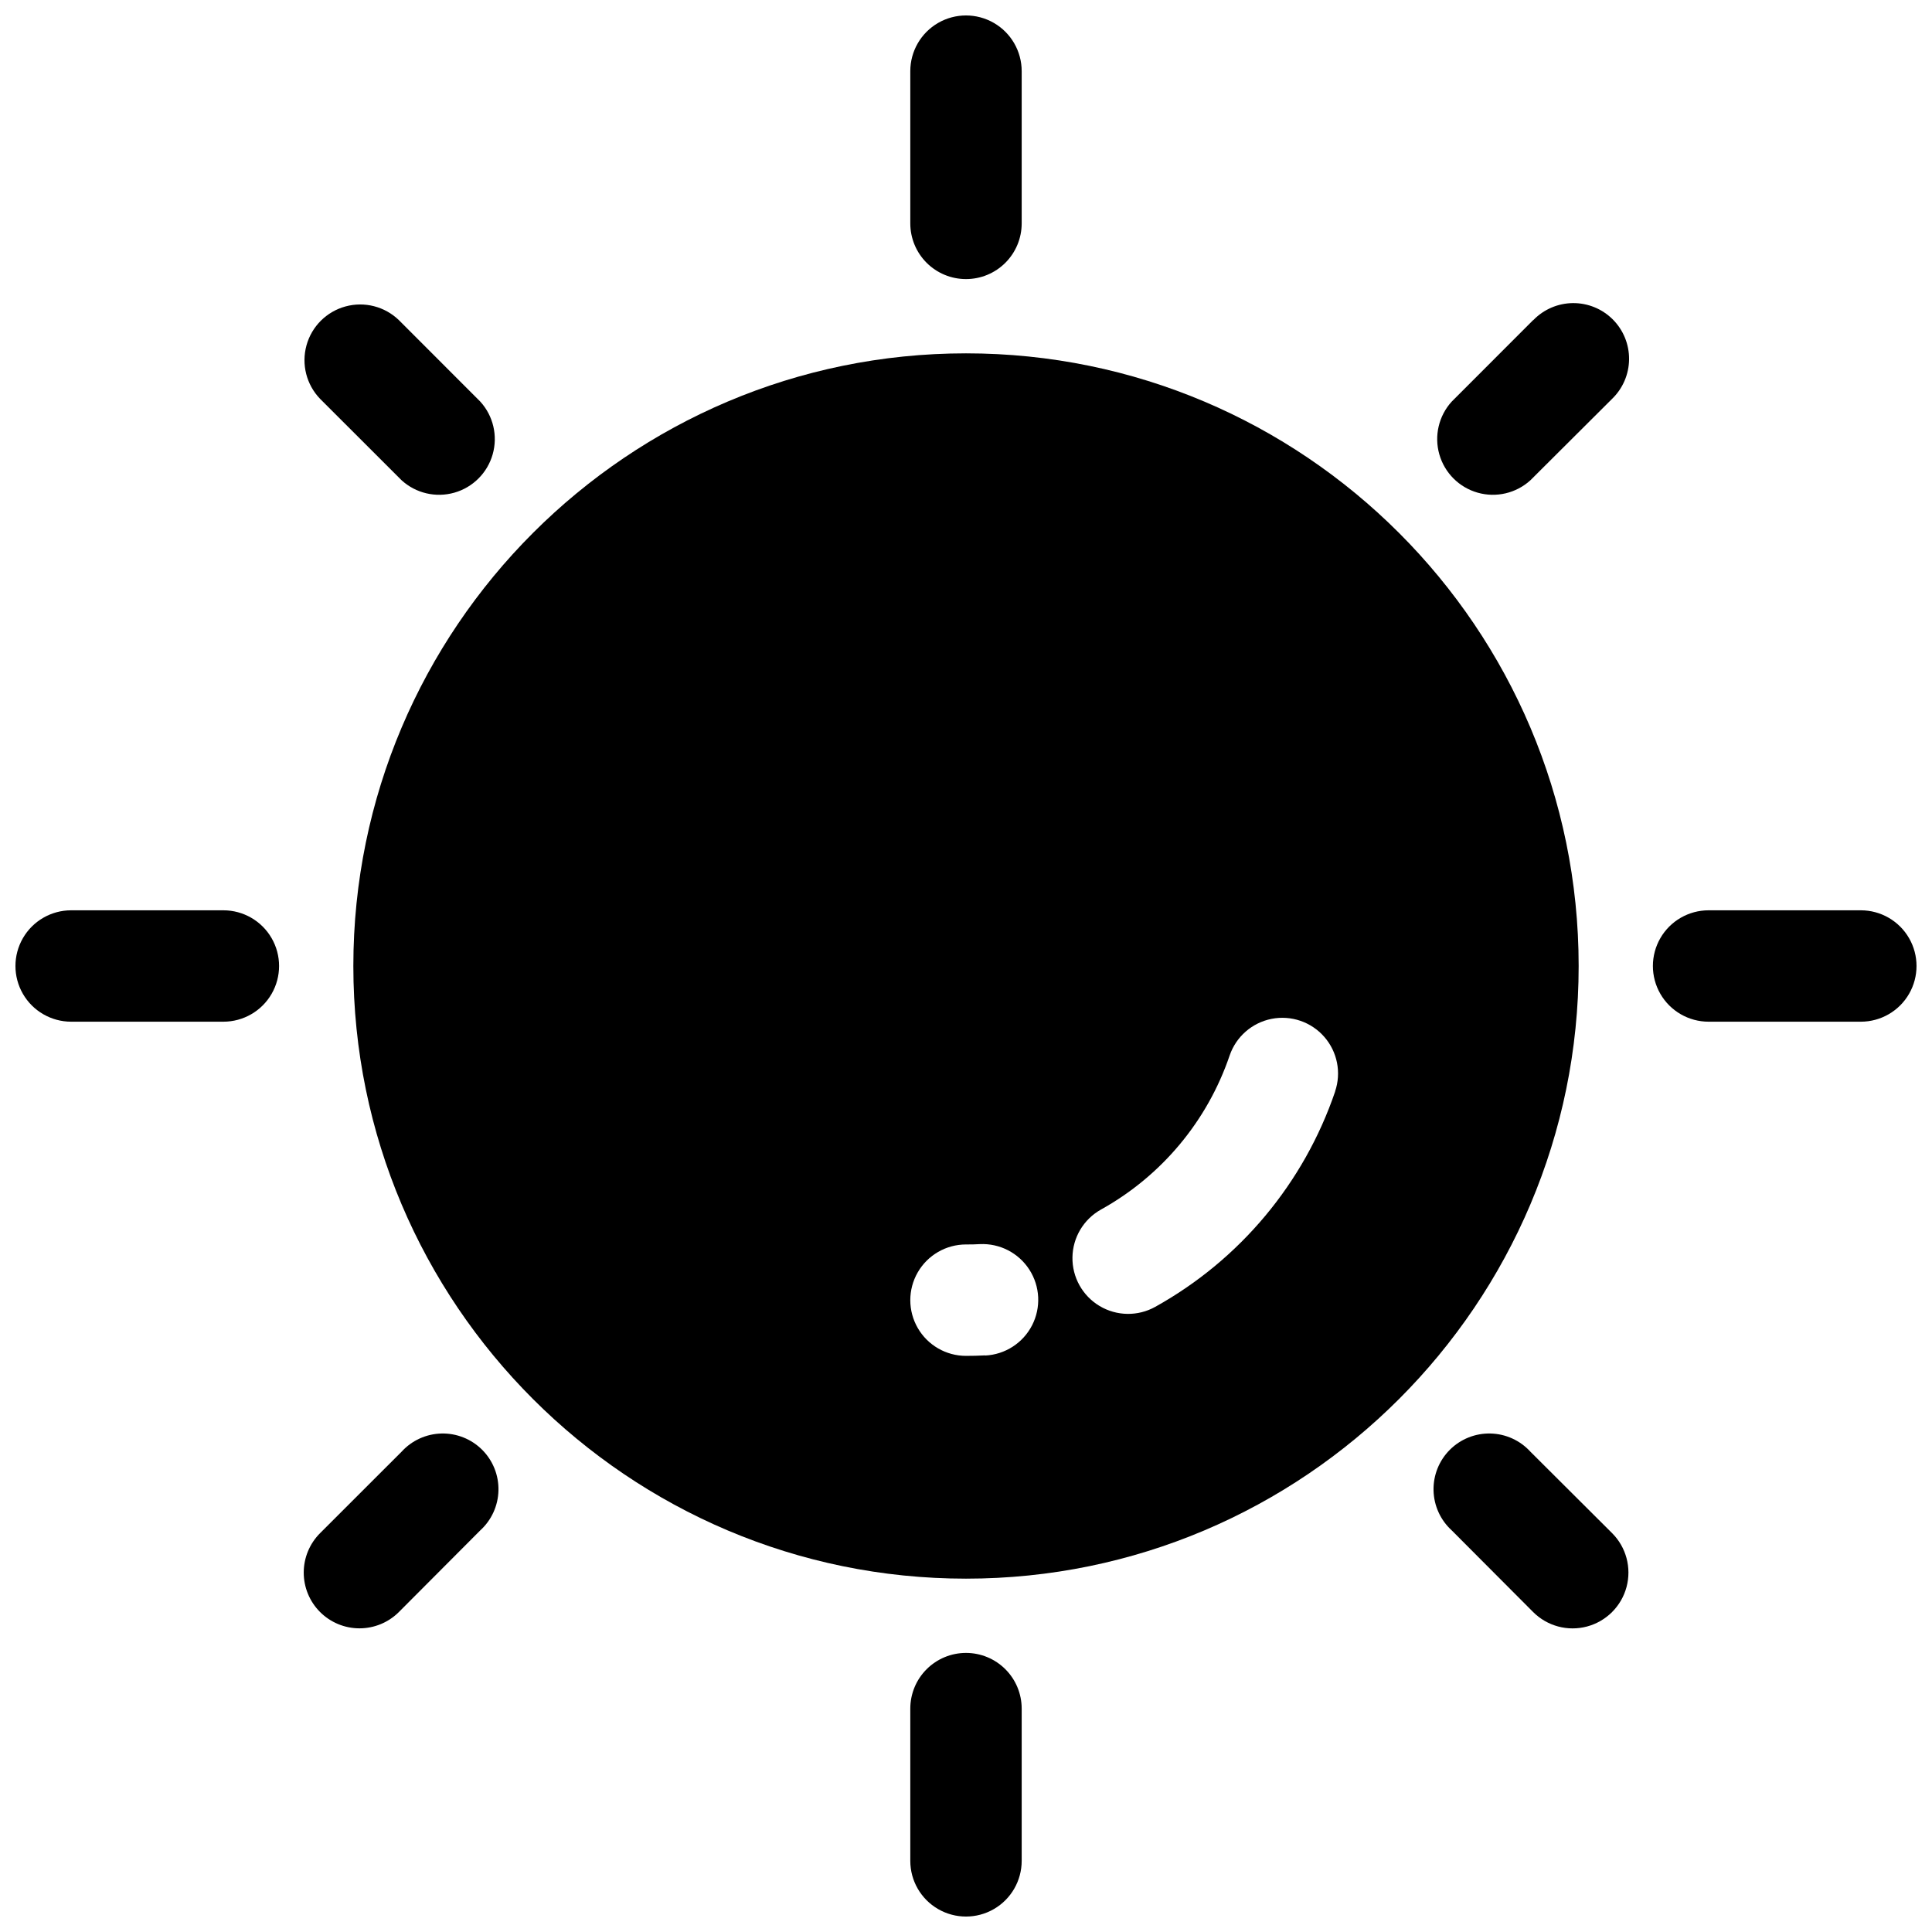 <?xml version="1.0" encoding="UTF-8"?>
<!-- Uploaded to: SVG Repo, www.svgrepo.com, Generator: SVG Repo Mixer Tools -->
<svg width="800px" height="800px" version="1.1" viewBox="144 144 512 512" xmlns="http://www.w3.org/2000/svg">
 <defs>
  <clipPath id="d">
   <path d="m385 148.09h30v69.906h-30z"/>
  </clipPath>
  <clipPath id="c">
   <path d="m385 582h30v69.902h-30z"/>
  </clipPath>
  <clipPath id="b">
   <path d="m582 385h69.902v30h-69.902z"/>
  </clipPath>
  <clipPath id="a">
   <path d="m148.09 385h69.906v30h-69.906z"/>
  </clipPath>
 </defs>
 <path d="m400 237.64c-89.547 0-162.36 72.816-162.36 162.36 0 89.543 72.816 162.36 162.36 162.36 89.543 0 162.36-72.816 162.36-162.36 0.004-89.547-72.812-162.36-162.36-162.36zm5.086 265.55c-1.684 0.09-3.394 0.129-5.086 0.129-5.273 0-10.148-2.816-12.785-7.383-2.637-4.566-2.637-10.191 0-14.758 2.637-4.566 7.512-7.383 12.785-7.383 1.211 0 2.441 0 3.652-0.09l-0.004 0.004c5.273-0.258 10.285 2.32 13.141 6.758 2.859 4.438 3.133 10.062 0.719 14.758-2.414 4.695-7.148 7.746-12.422 8.004zm92.742-69.934c-8.27 24.273-25.258 44.613-47.676 57.07-4.606 2.566-10.234 2.481-14.758-0.227-4.527-2.707-7.266-7.621-7.184-12.895 0.082-5.273 2.969-10.102 7.574-12.668 16.027-8.902 28.176-23.449 34.078-40.805 1.699-4.992 5.938-8.699 11.109-9.723 5.176-1.02 10.5 0.793 13.973 4.766 3.473 3.969 4.566 9.488 2.863 14.48z"/>
 <g clip-path="url(#d)">
  <path d="m400 217.96c3.914 0 7.668-1.555 10.434-4.32 2.769-2.769 4.324-6.523 4.324-10.438v-40.344c0-5.273-2.812-10.148-7.379-12.785-4.566-2.637-10.195-2.637-14.762 0-4.566 2.637-7.379 7.512-7.379 12.785v40.344c0 3.914 1.555 7.668 4.324 10.438 2.766 2.766 6.519 4.32 10.438 4.32z"/>
 </g>
 <g clip-path="url(#c)">
  <path d="m400 582.04c-3.918 0-7.672 1.555-10.438 4.324-2.769 2.766-4.324 6.519-4.324 10.438v40.344c0 5.273 2.812 10.145 7.379 12.781 4.566 2.637 10.195 2.637 14.762 0s7.379-7.508 7.379-12.781v-40.344c0-3.918-1.555-7.672-4.324-10.438-2.766-2.769-6.519-4.324-10.434-4.324z"/>
 </g>
 <g clip-path="url(#b)">
  <path d="m637.14 385.24h-40.344c-5.273 0-10.148 2.812-12.785 7.379-2.637 4.566-2.637 10.195 0 14.762s7.512 7.379 12.785 7.379h40.344c5.273 0 10.145-2.812 12.781-7.379s2.637-10.195 0-14.762c-2.637-4.566-7.508-7.379-12.781-7.379z"/>
 </g>
 <g clip-path="url(#a)">
  <path d="m203.2 385.24h-40.344c-5.273 0-10.148 2.812-12.785 7.379-2.637 4.566-2.637 10.195 0 14.762 2.637 4.566 7.512 7.379 12.785 7.379h40.344c5.273 0 10.145-2.812 12.781-7.379s2.637-10.195 0-14.762c-2.637-4.566-7.508-7.379-12.781-7.379z"/>
 </g>
 <path d="m550.3 228.83-21.582 21.598c-3.438 3.777-4.68 9.066-3.281 13.98 1.398 4.914 5.238 8.754 10.152 10.152 4.914 1.398 10.203 0.16 13.98-3.281l21.648-21.578c2.848-2.75 4.473-6.531 4.504-10.488 0.035-3.961-1.52-7.766-4.32-10.566-2.801-2.801-6.606-4.356-10.566-4.324-3.957 0.035-7.738 1.66-10.488 4.508z"/>
 <path d="m250.43 528.71-21.598 21.582c-2.773 2.766-4.336 6.523-4.34 10.441-0.004 3.918 1.547 7.68 4.312 10.453 2.769 2.773 6.527 4.336 10.445 4.34s7.68-1.547 10.453-4.316l21.578-21.648c2.984-2.715 4.723-6.535 4.816-10.566 0.098-4.035-1.465-7.93-4.316-10.785-2.852-2.852-6.75-4.41-10.781-4.316-4.035 0.094-7.856 1.836-10.57 4.816z"/>
 <path d="m549.57 528.71c-2.715-2.981-6.535-4.723-10.566-4.816-4.035-0.094-7.93 1.465-10.785 4.316-2.852 2.856-4.41 6.75-4.316 10.785 0.094 4.031 1.836 7.852 4.816 10.566l21.582 21.648c3.734 3.738 9.184 5.195 14.285 3.828 5.106-1.367 9.094-5.356 10.461-10.461 1.367-5.102-0.09-10.551-3.828-14.285z"/>
 <path d="m250.43 271.28c3.777 3.441 9.066 4.68 13.98 3.281 4.914-1.398 8.754-5.238 10.152-10.152 1.398-4.914 0.16-10.203-3.281-13.98l-21.578-21.598c-3.75-3.621-9.133-4.996-14.156-3.617-5.027 1.375-8.957 5.305-10.332 10.332-1.379 5.023-0.004 10.406 3.617 14.156z"/>
</svg>